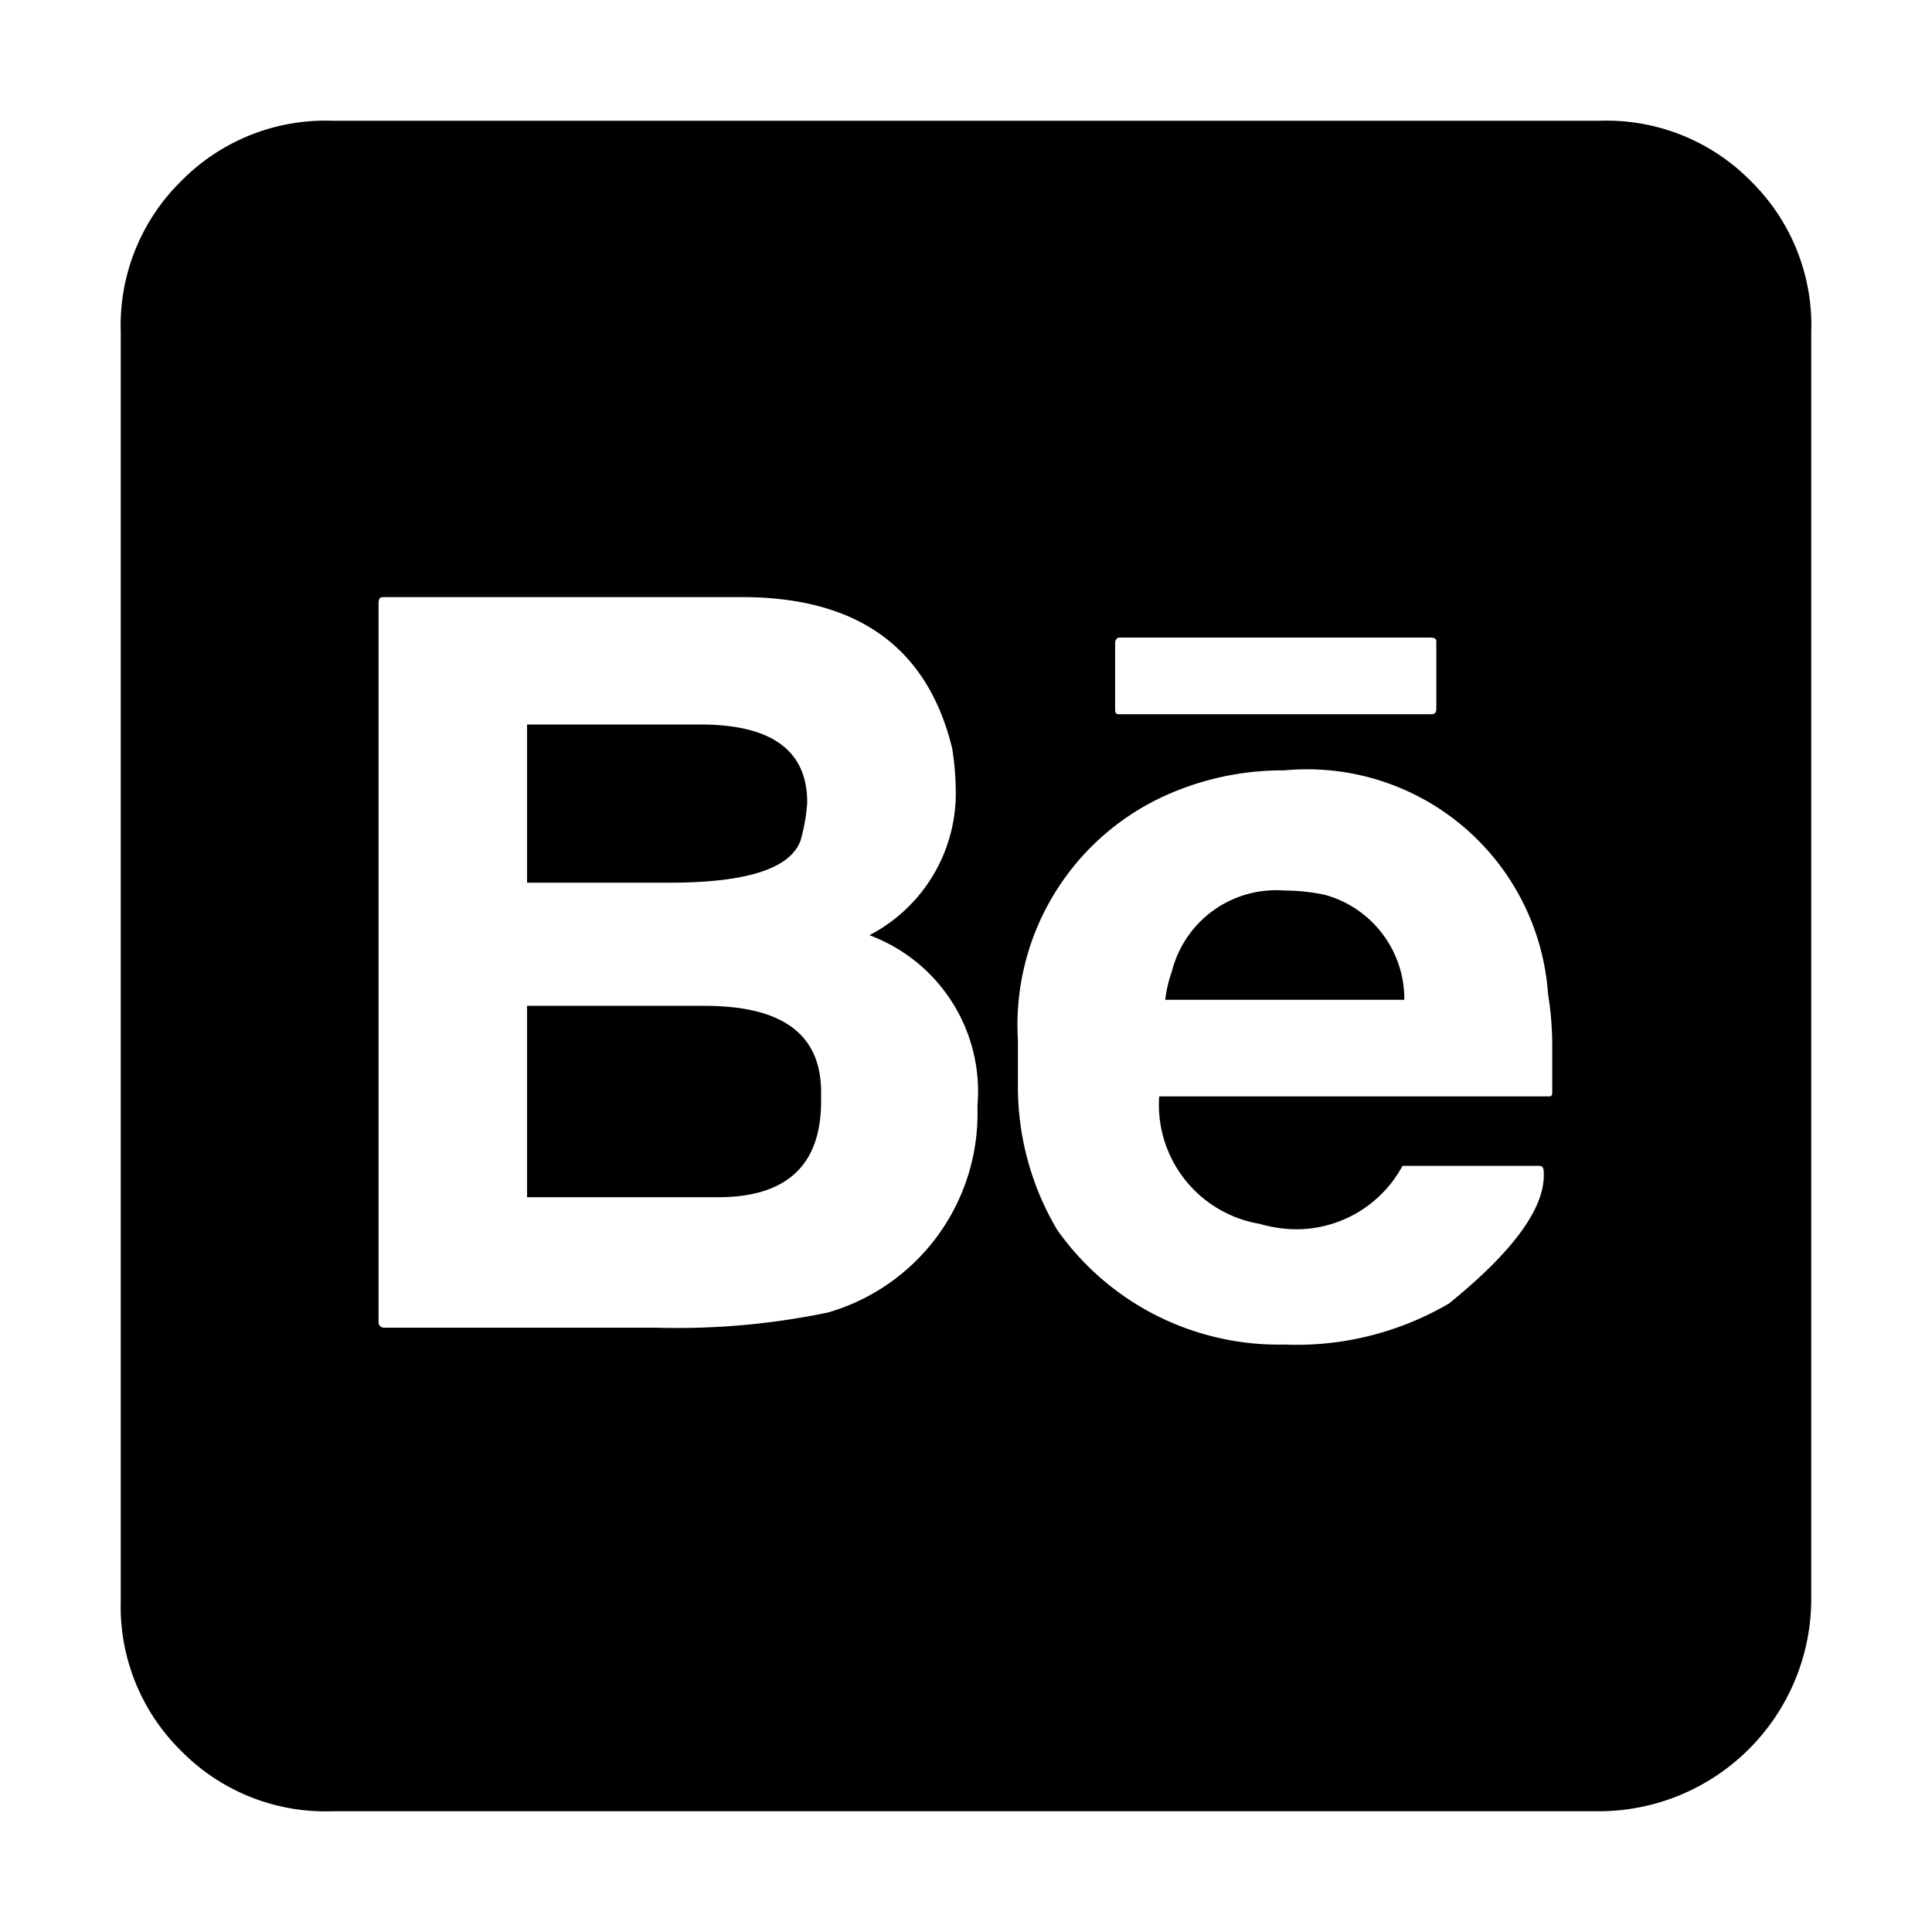 <?xml version="1.0" ?>

<svg fill="#000000" width="800px" height="800px" viewBox="0 0 32 32" xmlns="http://www.w3.org/2000/svg">
<title/>
<g id="Behance">
<path d="M26.49,30H5.5A3.35,3.35,0,0,1,3,29a3.35,3.35,0,0,1-1-2.48V5.5A3.35,3.35,0,0,1,3,3,3.35,3.35,0,0,1,5.5,2h21A3.35,3.35,0,0,1,29,3,3.35,3.35,0,0,1,30,5.5v21A3.52,3.52,0,0,1,26.49,30ZM6.37,9.89c-.06,0-.09,0-.1.08V21.89a.09.09,0,0,0,.1.1h4.47a12.27,12.27,0,0,0,2.87-.25,3.43,3.43,0,0,0,2.48-3.38v-.05a2.76,2.76,0,0,0-1.79-2.82,2.65,2.65,0,0,0,1.43-2.43,4.82,4.82,0,0,0-.06-.67c-.41-1.67-1.57-2.5-3.48-2.5ZM8.73,12H11.6q1.77,0,1.77,1.29v0a3,3,0,0,1-.11.63c-.17.47-.9.7-2.17.7H8.73Zm0,4.66h2.94c1.29,0,1.93.47,1.93,1.43v.15q0,1.59-1.71,1.59H8.73Zm12.54-3.9a4.71,4.71,0,0,0-1.86.37,4.17,4.17,0,0,0-2.55,4.1v.71a4.65,4.65,0,0,0,.65,2.43,4.49,4.49,0,0,0,3.76,1.9A5,5,0,0,0,24,21.59c1.05-.85,1.57-1.56,1.57-2.12,0-.1,0-.16-.08-.16H23.23a2,2,0,0,1-1.82,1.05,2.29,2.29,0,0,1-.55-.09,2,2,0,0,1-1.66-2.11h6.43c.06,0,.08,0,.08-.07v-.75a5.39,5.39,0,0,0-.07-.88A4,4,0,0,0,21.27,12.76Zm-2.73-2.2s-.06,0-.07.08v1.09c0,.07,0,.1.07.1h5.13c.08,0,.12,0,.12-.1V10.64c0-.05,0-.08-.12-.08Zm.76,6a2.15,2.15,0,0,1,.11-.47,1.78,1.78,0,0,1,1.86-1.34,3.32,3.32,0,0,1,.67.07,1.79,1.79,0,0,1,1.32,1.74Z"/>
</g>
</svg>